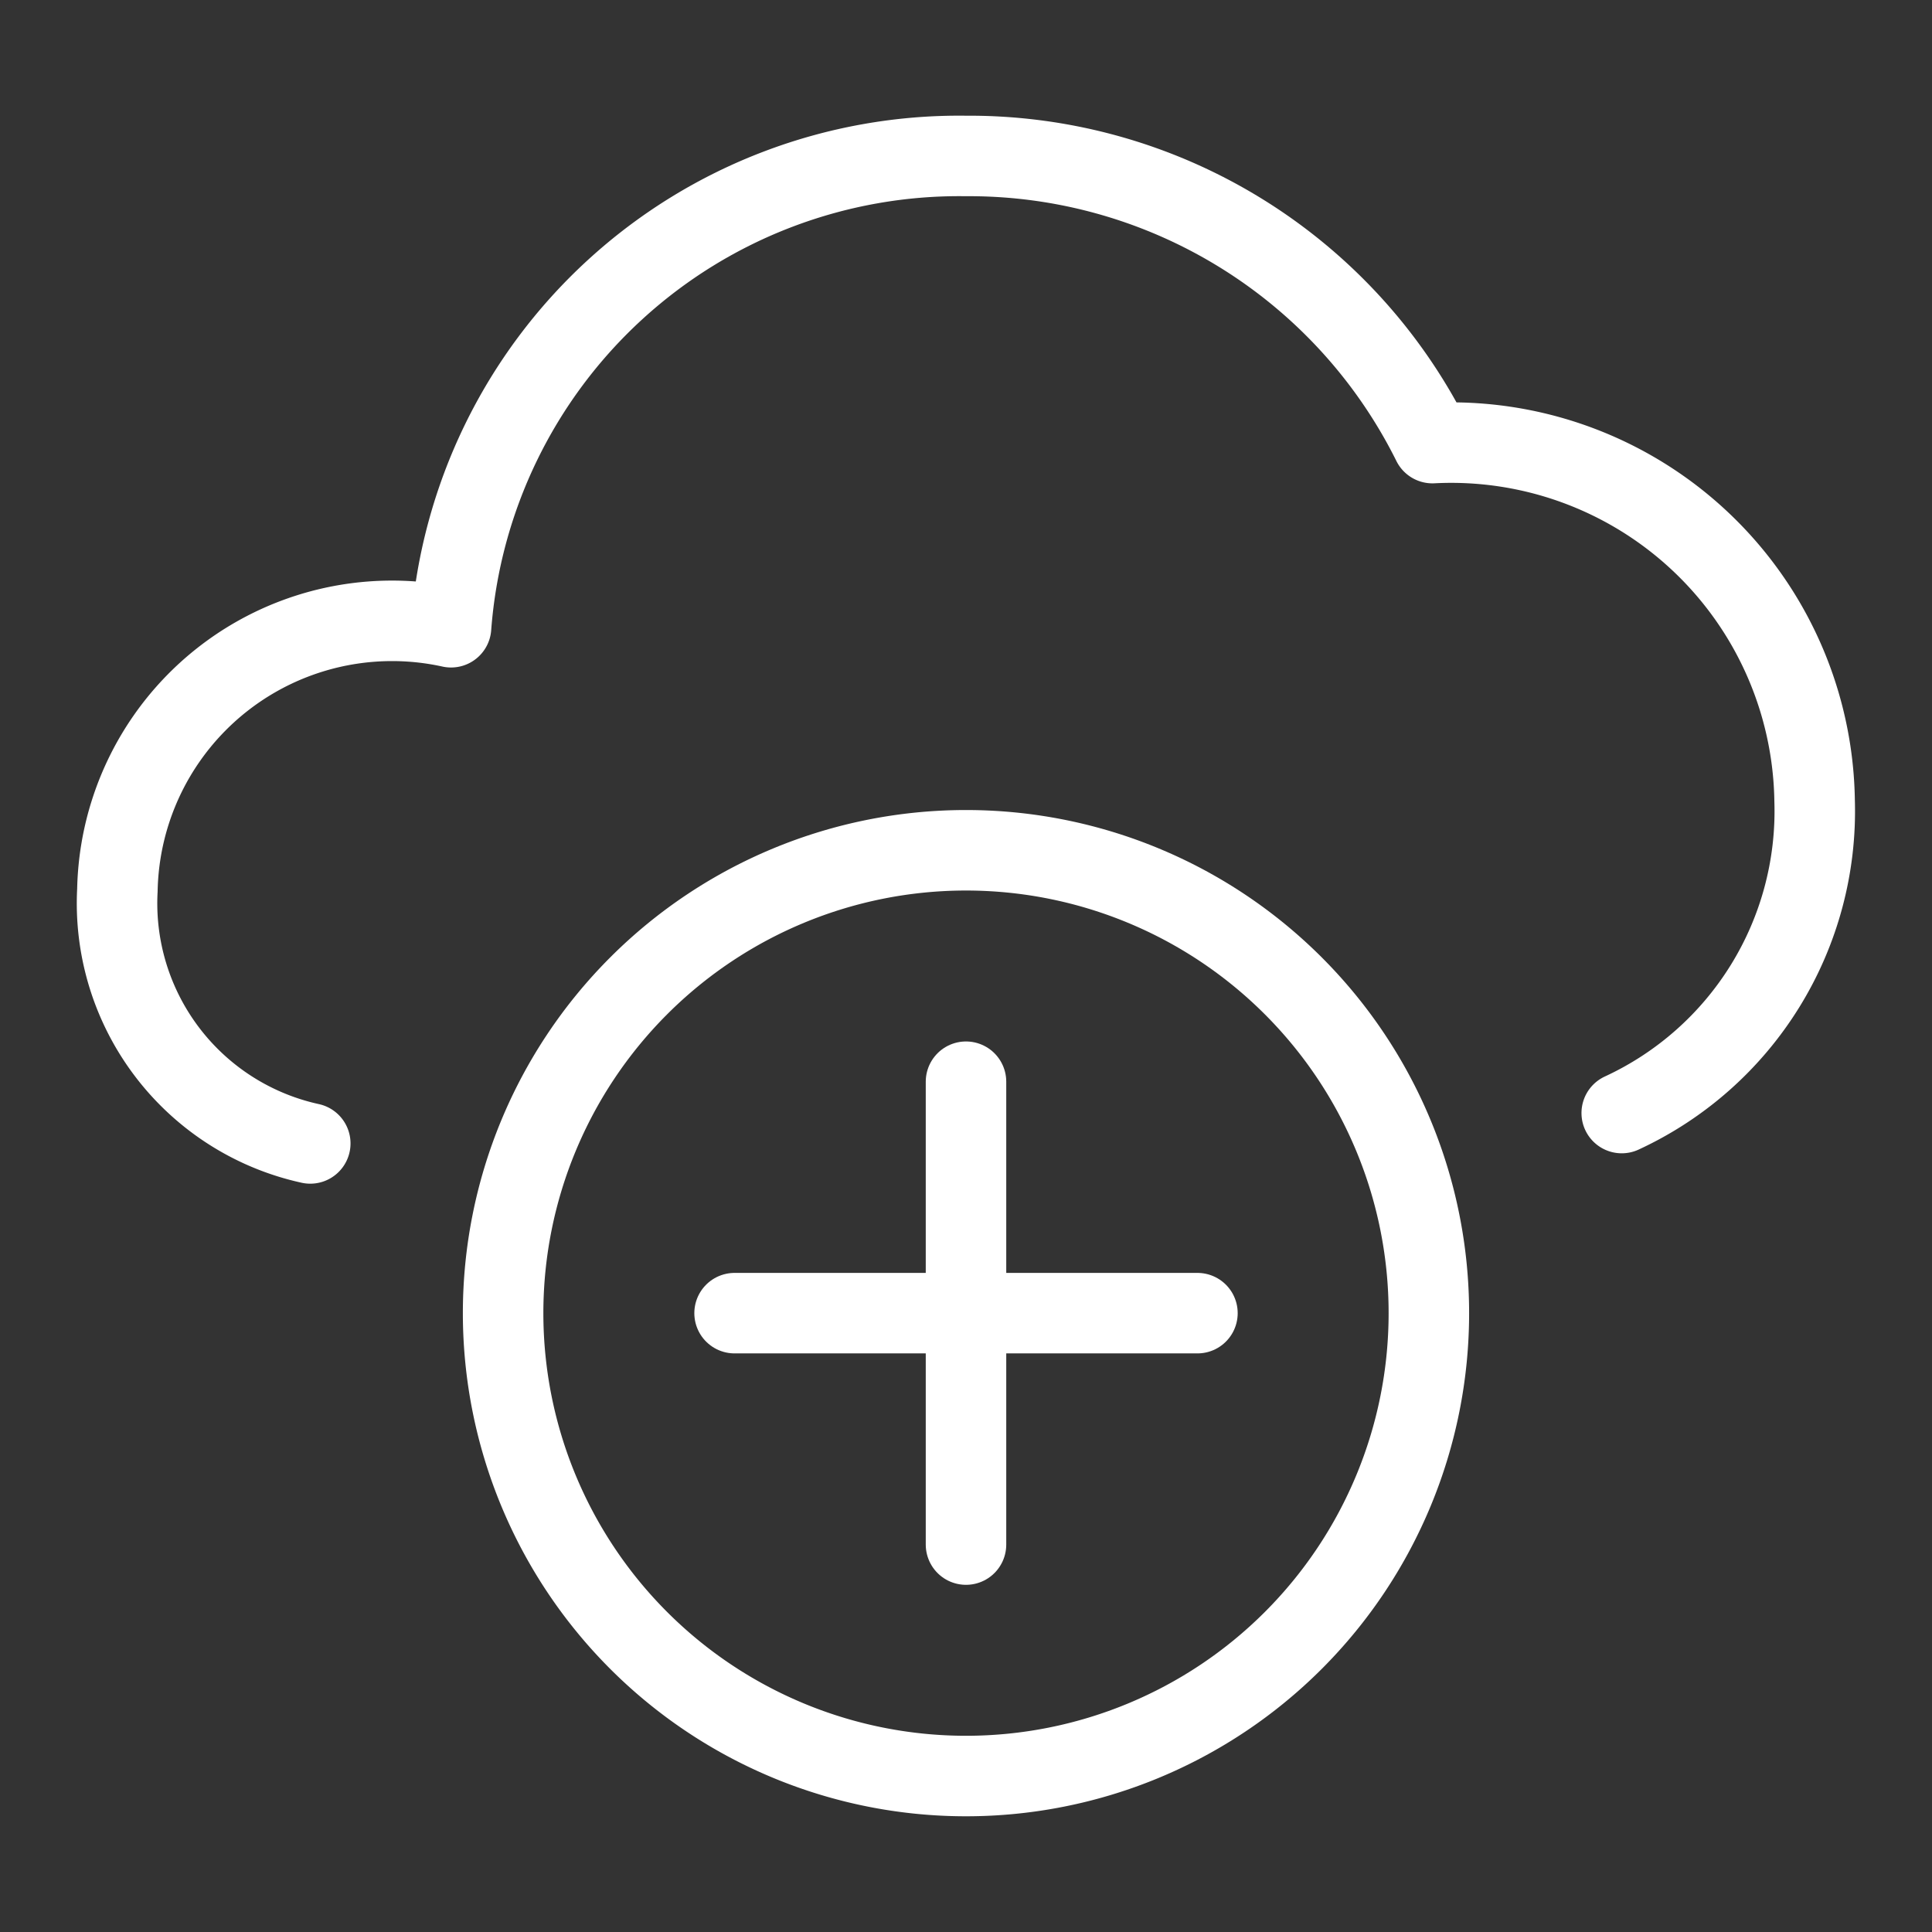 <?xml version="1.0"?>
<svg viewBox="-2.085 -2.085 100.08 100.08" xmlns="http://www.w3.org/2000/svg" height="100.08" width="100.08"><rect x="-2.085" y="-2.085" width="100.08" height="100.08" fill="#333333" stroke="none"/><path d="M81.923 55.572A17.228 17.228 0 0 0 91.914 39.391a18.826 18.826 0 0 0 -19.797 -18.523A26.799 26.799 0 0 0 47.955 5.994a26.395 26.395 0 0 0 -26.675 24.413A14.231 14.231 0 0 0 3.996 44.031 12.732 12.732 0 0 0 13.987 57.146" fill="none" stroke="#ffffff" stroke-linecap="round" stroke-linejoin="round" stroke-width="4.17"></path><path d="M23.977 65.938a23.977 23.977 0 1 0 47.955 0 23.977 23.977 0 1 0 -47.955 0Z" fill="none" stroke="#ffffff" stroke-linecap="round" stroke-linejoin="round" stroke-width="4.17"></path><path d="m47.955 53.949 0 23.977" fill="none" stroke="#ffffff" stroke-linecap="round" stroke-linejoin="round" stroke-width="4.17"></path><path d="m59.944 65.938 -23.977 0" fill="none" stroke="#ffffff" stroke-linecap="round" stroke-linejoin="round" stroke-width="4.17"></path></svg>